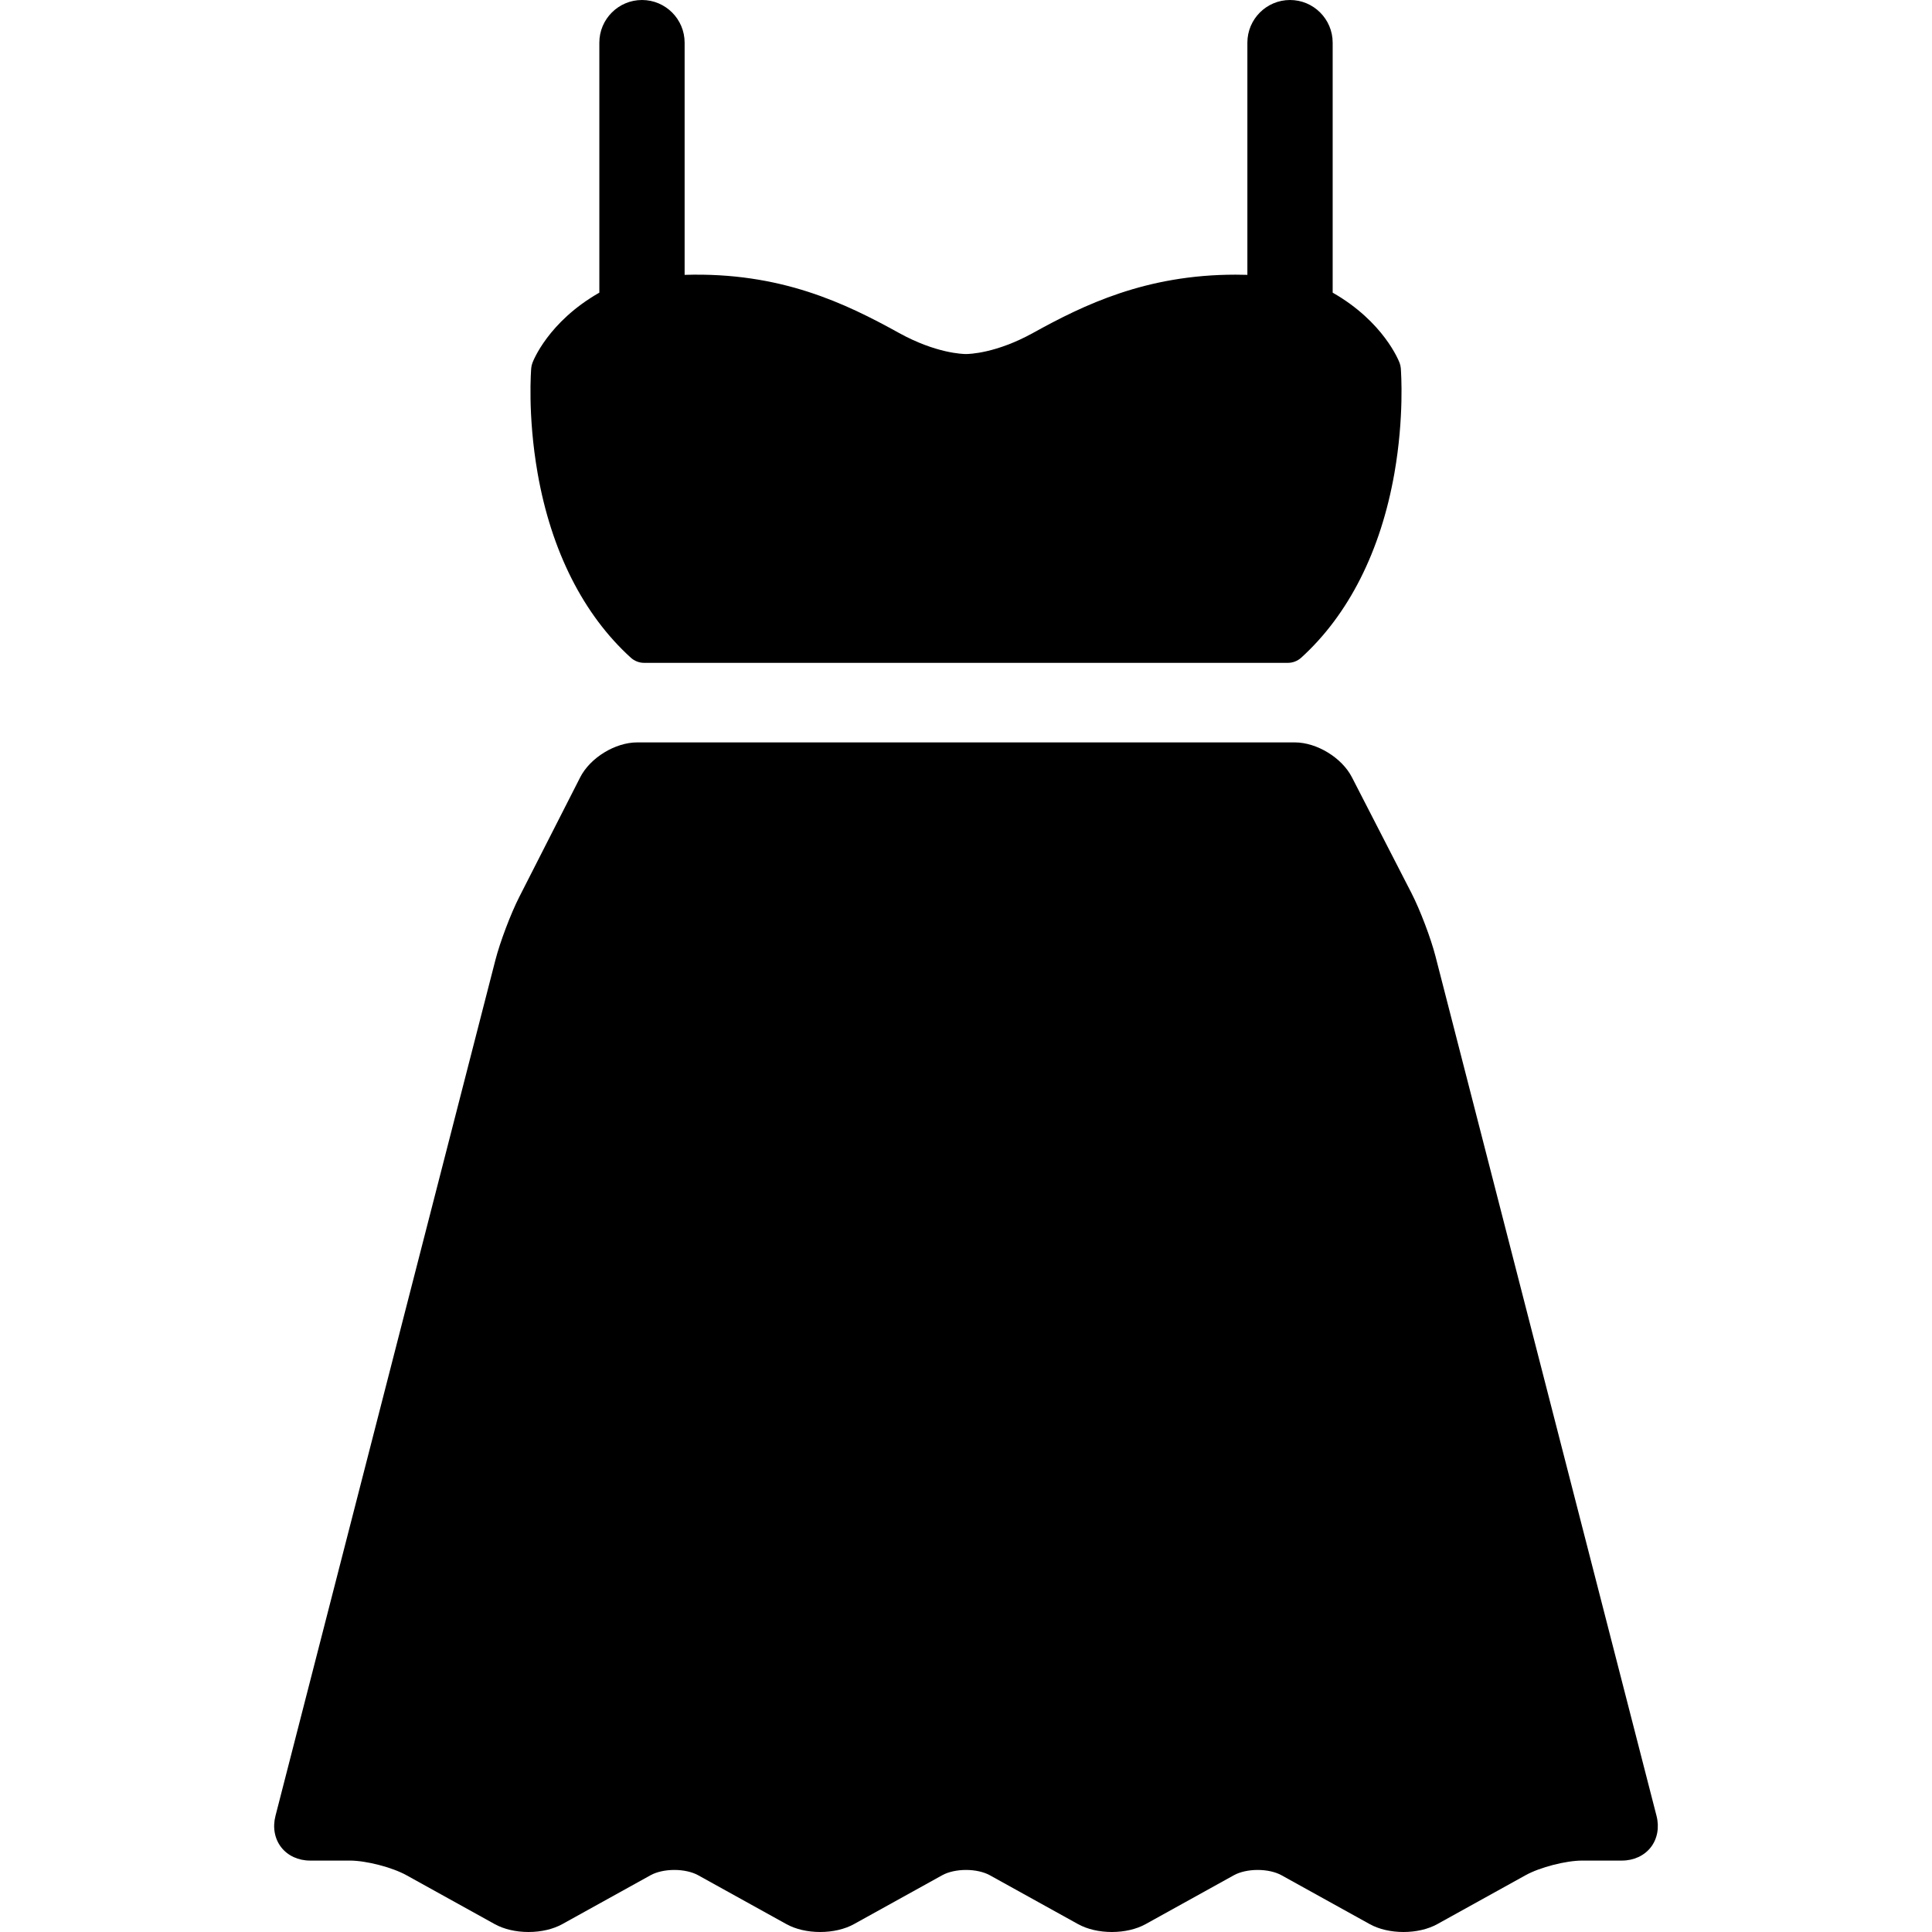 <?xml version="1.0" encoding="iso-8859-1"?>
<!-- Generator: Adobe Illustrator 17.1.0, SVG Export Plug-In . SVG Version: 6.00 Build 0)  -->
<!DOCTYPE svg PUBLIC "-//W3C//DTD SVG 1.1//EN" "http://www.w3.org/Graphics/SVG/1.1/DTD/svg11.dtd">
<svg version="1.1" id="Capa_1" xmlns="http://www.w3.org/2000/svg" xmlns:xlink="http://www.w3.org/1999/xlink" x="0px" y="0px"
	 viewBox="0 0 469.886 469.886" style="enable-background:new 0 0 469.886 469.886;" xml:space="preserve">
<g>
	<path d="M402.888,441.646l-53.76-209.067c-1.136-4.42-3.76-11.321-5.848-15.383l-14.479-28.162
		c-2.442-4.75-8.54-8.472-13.882-8.472H154.967c-5.345,0-11.433,3.731-13.858,8.494l-14.823,29.106
		c-2.072,4.069-4.681,10.972-5.814,15.389L66.998,441.646c-0.717,2.785-0.21,5.565,1.389,7.627c1.599,2.062,4.165,3.244,7.041,3.244
		h9.645c3.987,0,10.301,1.632,13.787,3.563l21.472,11.894c2.226,1.233,5.141,1.912,8.209,1.912s5.983-0.679,8.209-1.912
		l21.473-11.894c1.475-0.817,3.584-1.286,5.786-1.286s4.312,0.469,5.787,1.286l21.472,11.894c2.226,1.233,5.141,1.912,8.209,1.912
		s5.983-0.679,8.209-1.912l21.473-11.894c1.475-0.817,3.584-1.286,5.786-1.286s4.312,0.469,5.787,1.286l21.472,11.894
		c2.226,1.233,5.141,1.912,8.209,1.912s5.983-0.679,8.209-1.912l21.473-11.894c1.475-0.817,3.584-1.286,5.786-1.286
		s4.312,0.469,5.787,1.286l21.472,11.894c2.226,1.233,5.141,1.912,8.209,1.912s5.983-0.679,8.209-1.912l21.473-11.894
		c3.485-1.932,9.799-3.563,13.786-3.563h9.645c2.876,0,5.442-1.183,7.04-3.244C403.098,447.211,403.605,444.432,402.888,441.646z"/>
	<path d="M153.444,159.979c0.886,0.795,2.028,1.234,3.217,1.234H313.23c1.187,0,2.328-0.438,3.225-1.241
		c11.523-10.444,19.366-25.964,22.682-44.881c2.377-13.581,1.648-24.328,1.552-25.574c-0.042-0.428-0.138-0.845-0.286-1.246
		c-0.155-0.417-3.834-9.99-16.282-17.096V10.369C324.119,4.651,319.468,0,313.75,0c-5.719,0-10.372,4.651-10.372,10.369v56.478
		c-0.968-0.03-1.927-0.045-2.871-0.045c-21.802,0-36.849,7.31-49.241,14.162c-9.028,4.997-15.598,5.141-16.325,5.141
		c-0.72,0-7.288-0.144-16.321-5.141c-12.925-7.149-28.751-14.843-52.111-14.116V10.369C166.508,4.651,161.857,0,156.139,0
		c-5.719,0-10.372,4.651-10.372,10.369v60.807c-12.5,7.135-16.129,16.692-16.277,17.097c-0.153,0.409-0.25,0.836-0.288,1.266
		c-0.01,0.11-0.961,11.211,1.554,25.553C134.064,134.003,141.906,149.522,153.444,159.979z"/>
</g>
<g>
</g>
<g>
</g>
<g>
</g>
<g>
</g>
<g>
</g>
<g>
</g>
<g>
</g>
<g>
</g>
<g>
</g>
<g>
</g>
<g>
</g>
<g>
</g>
<g>
</g>
<g>
</g>
<g>
</g>
</svg>
